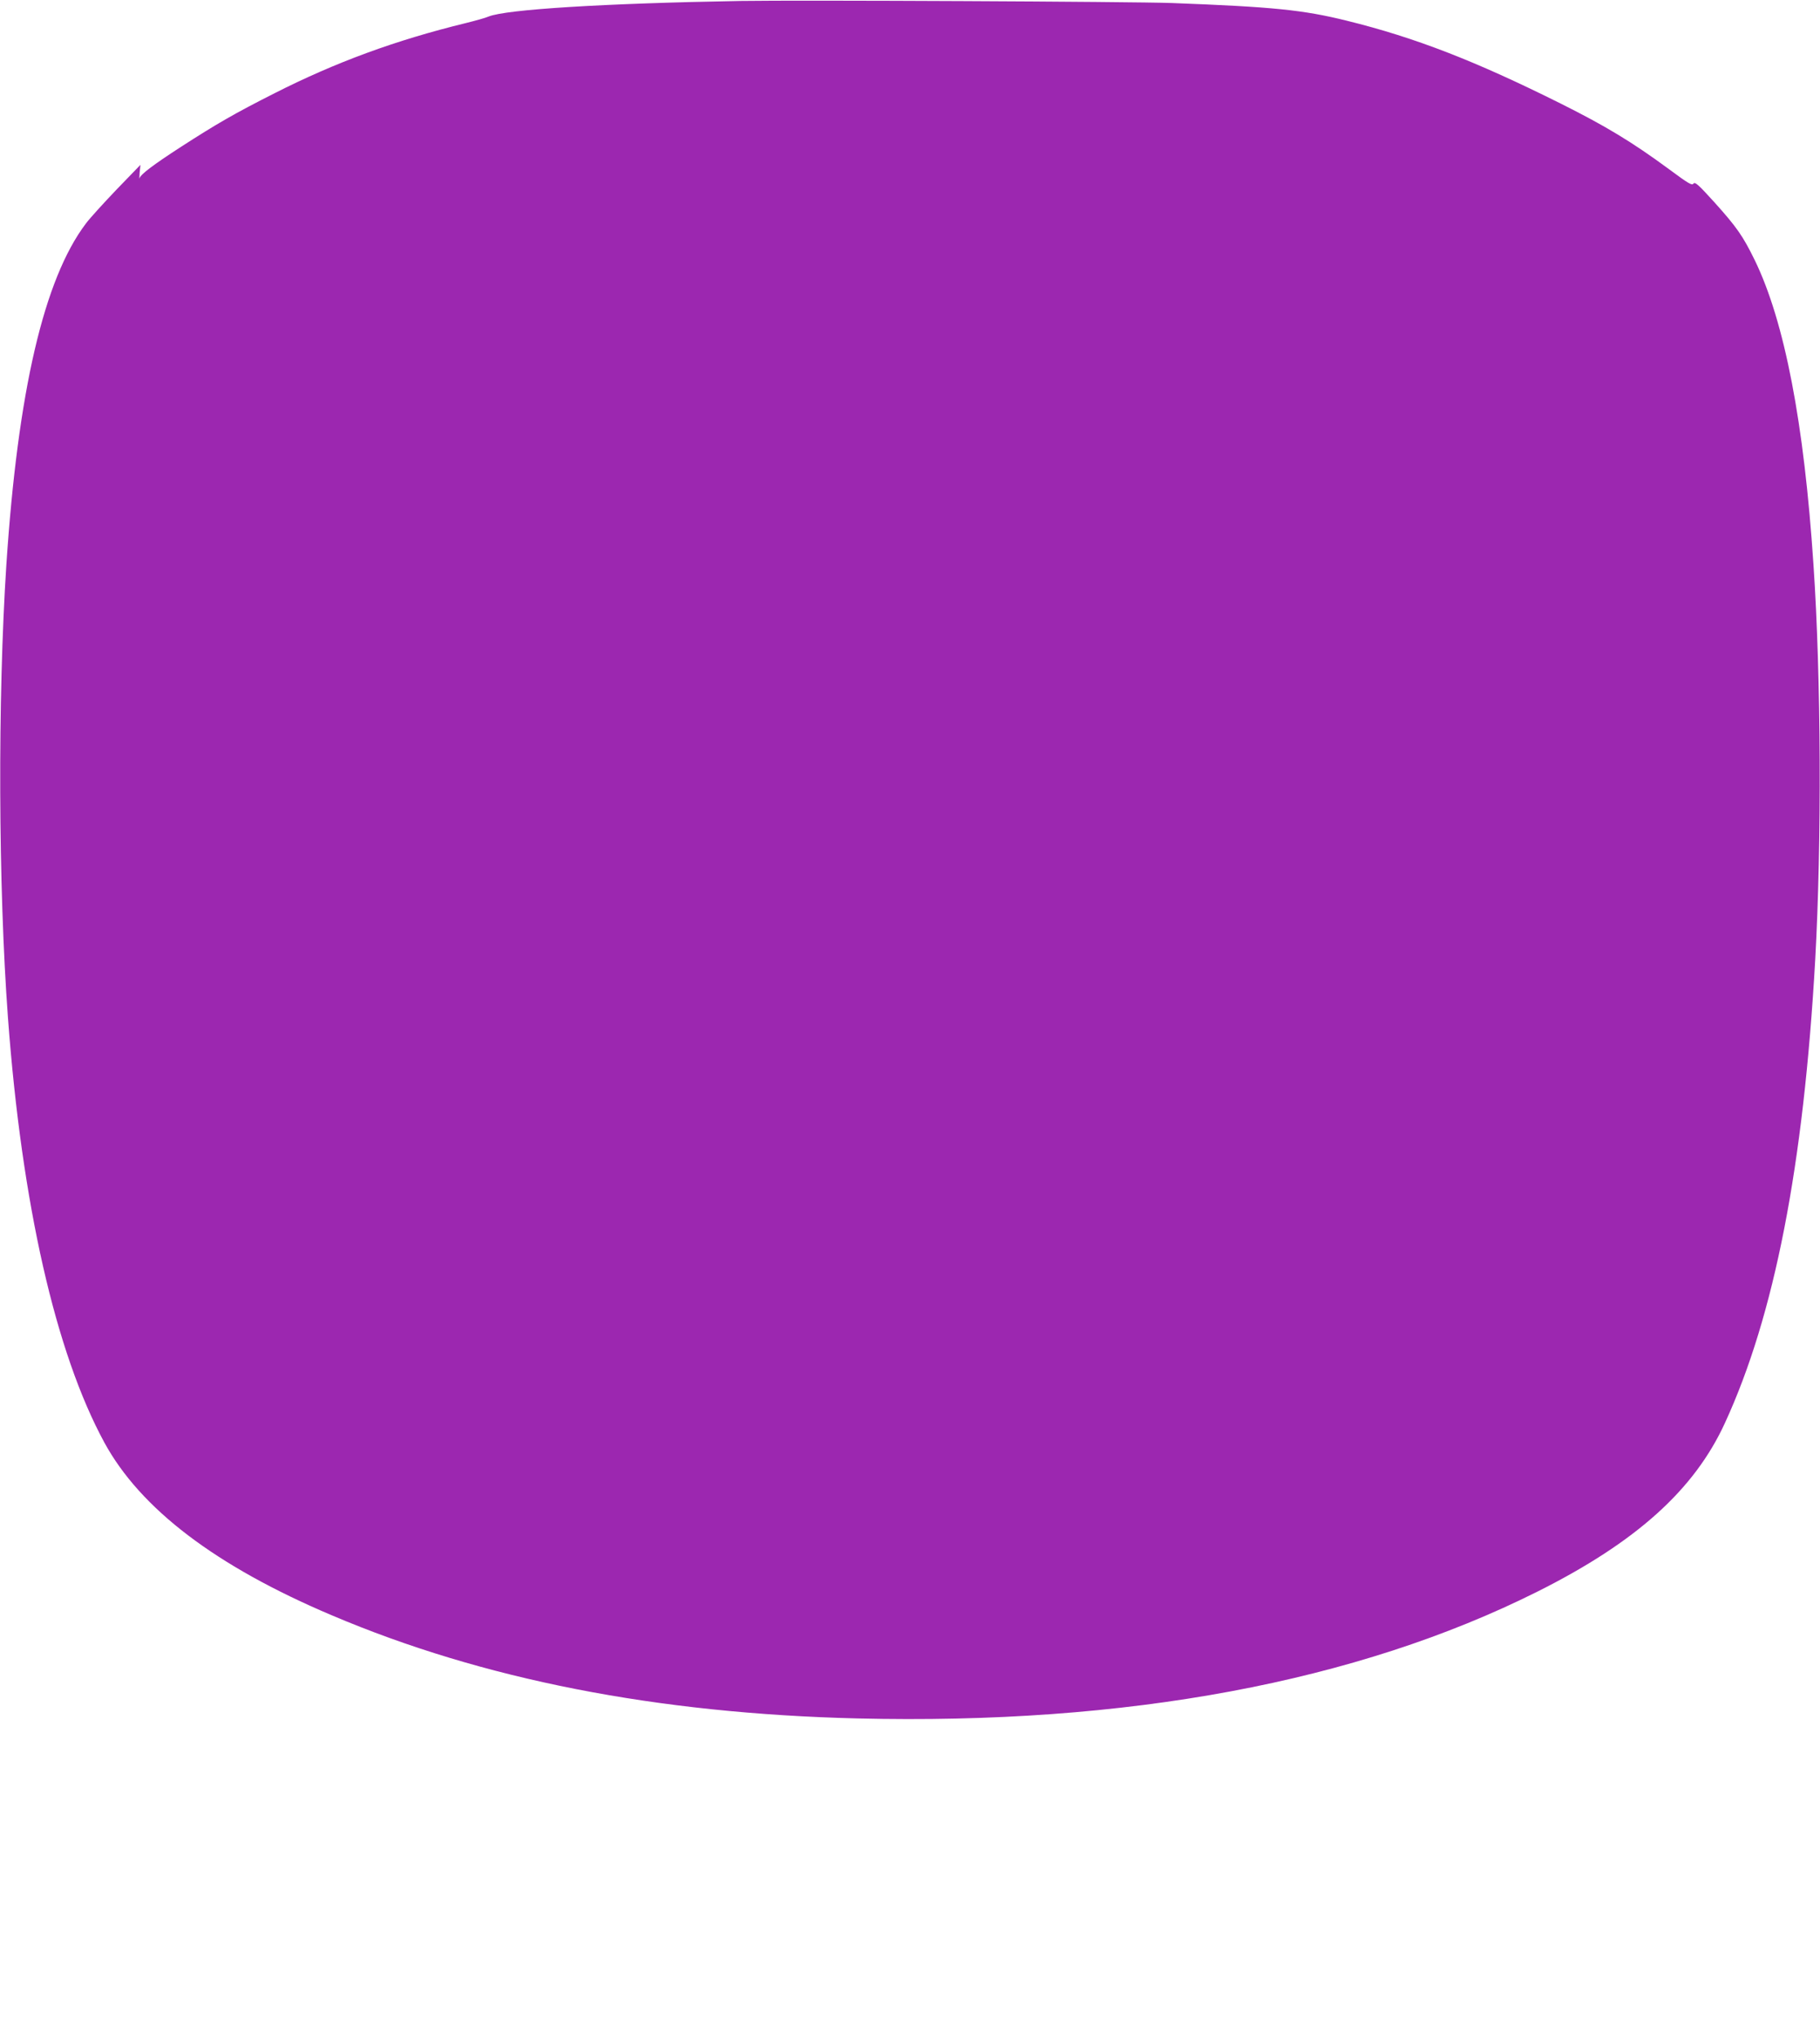 <?xml version="1.0" standalone="no"?>
<!DOCTYPE svg PUBLIC "-//W3C//DTD SVG 20010904//EN"
 "http://www.w3.org/TR/2001/REC-SVG-20010904/DTD/svg10.dtd">
<svg version="1.0" xmlns="http://www.w3.org/2000/svg"
 width="1143pt" height="1280pt" viewBox="0 0 1143 1280"
 preserveAspectRatio="xMidYMid meet">
<g transform="translate(0,1280) scale(0.1,-0.1)"
fill="#9c27b0" stroke="none">
<path d="M4650 12794 c-856 -15 -1472 -53 -1582 -98 -18 -8 -82 -26 -143 -41
-442 -108 -817 -246 -1200 -440 -255 -129 -365 -193 -590 -338 -173 -112 -252
-172 -258 -195 -2 -9 -2 6 0 33 l5 50 -149 -154 c-81 -85 -169 -181 -194 -215
-263 -348 -427 -1053 -499 -2141 -55 -844 -51 -2019 10 -2845 87 -1171 299
-2102 605 -2666 227 -417 700 -777 1430 -1086 947 -402 2038 -616 3298 -647
1691 -41 3137 228 4272 796 619 310 985 638 1178 1059 311 675 494 1614 567
2909 41 738 37 1770 -11 2480 -59 890 -181 1524 -368 1910 -75 153 -112 207
-256 367 -99 109 -120 128 -130 115 -9 -13 -32 1 -155 92 -231 170 -397 270
-679 411 -535 267 -913 414 -1343 520 -274 68 -464 87 -1098 111 -258 9 -2328
19 -2710 13z"/>
</g>
</svg>
